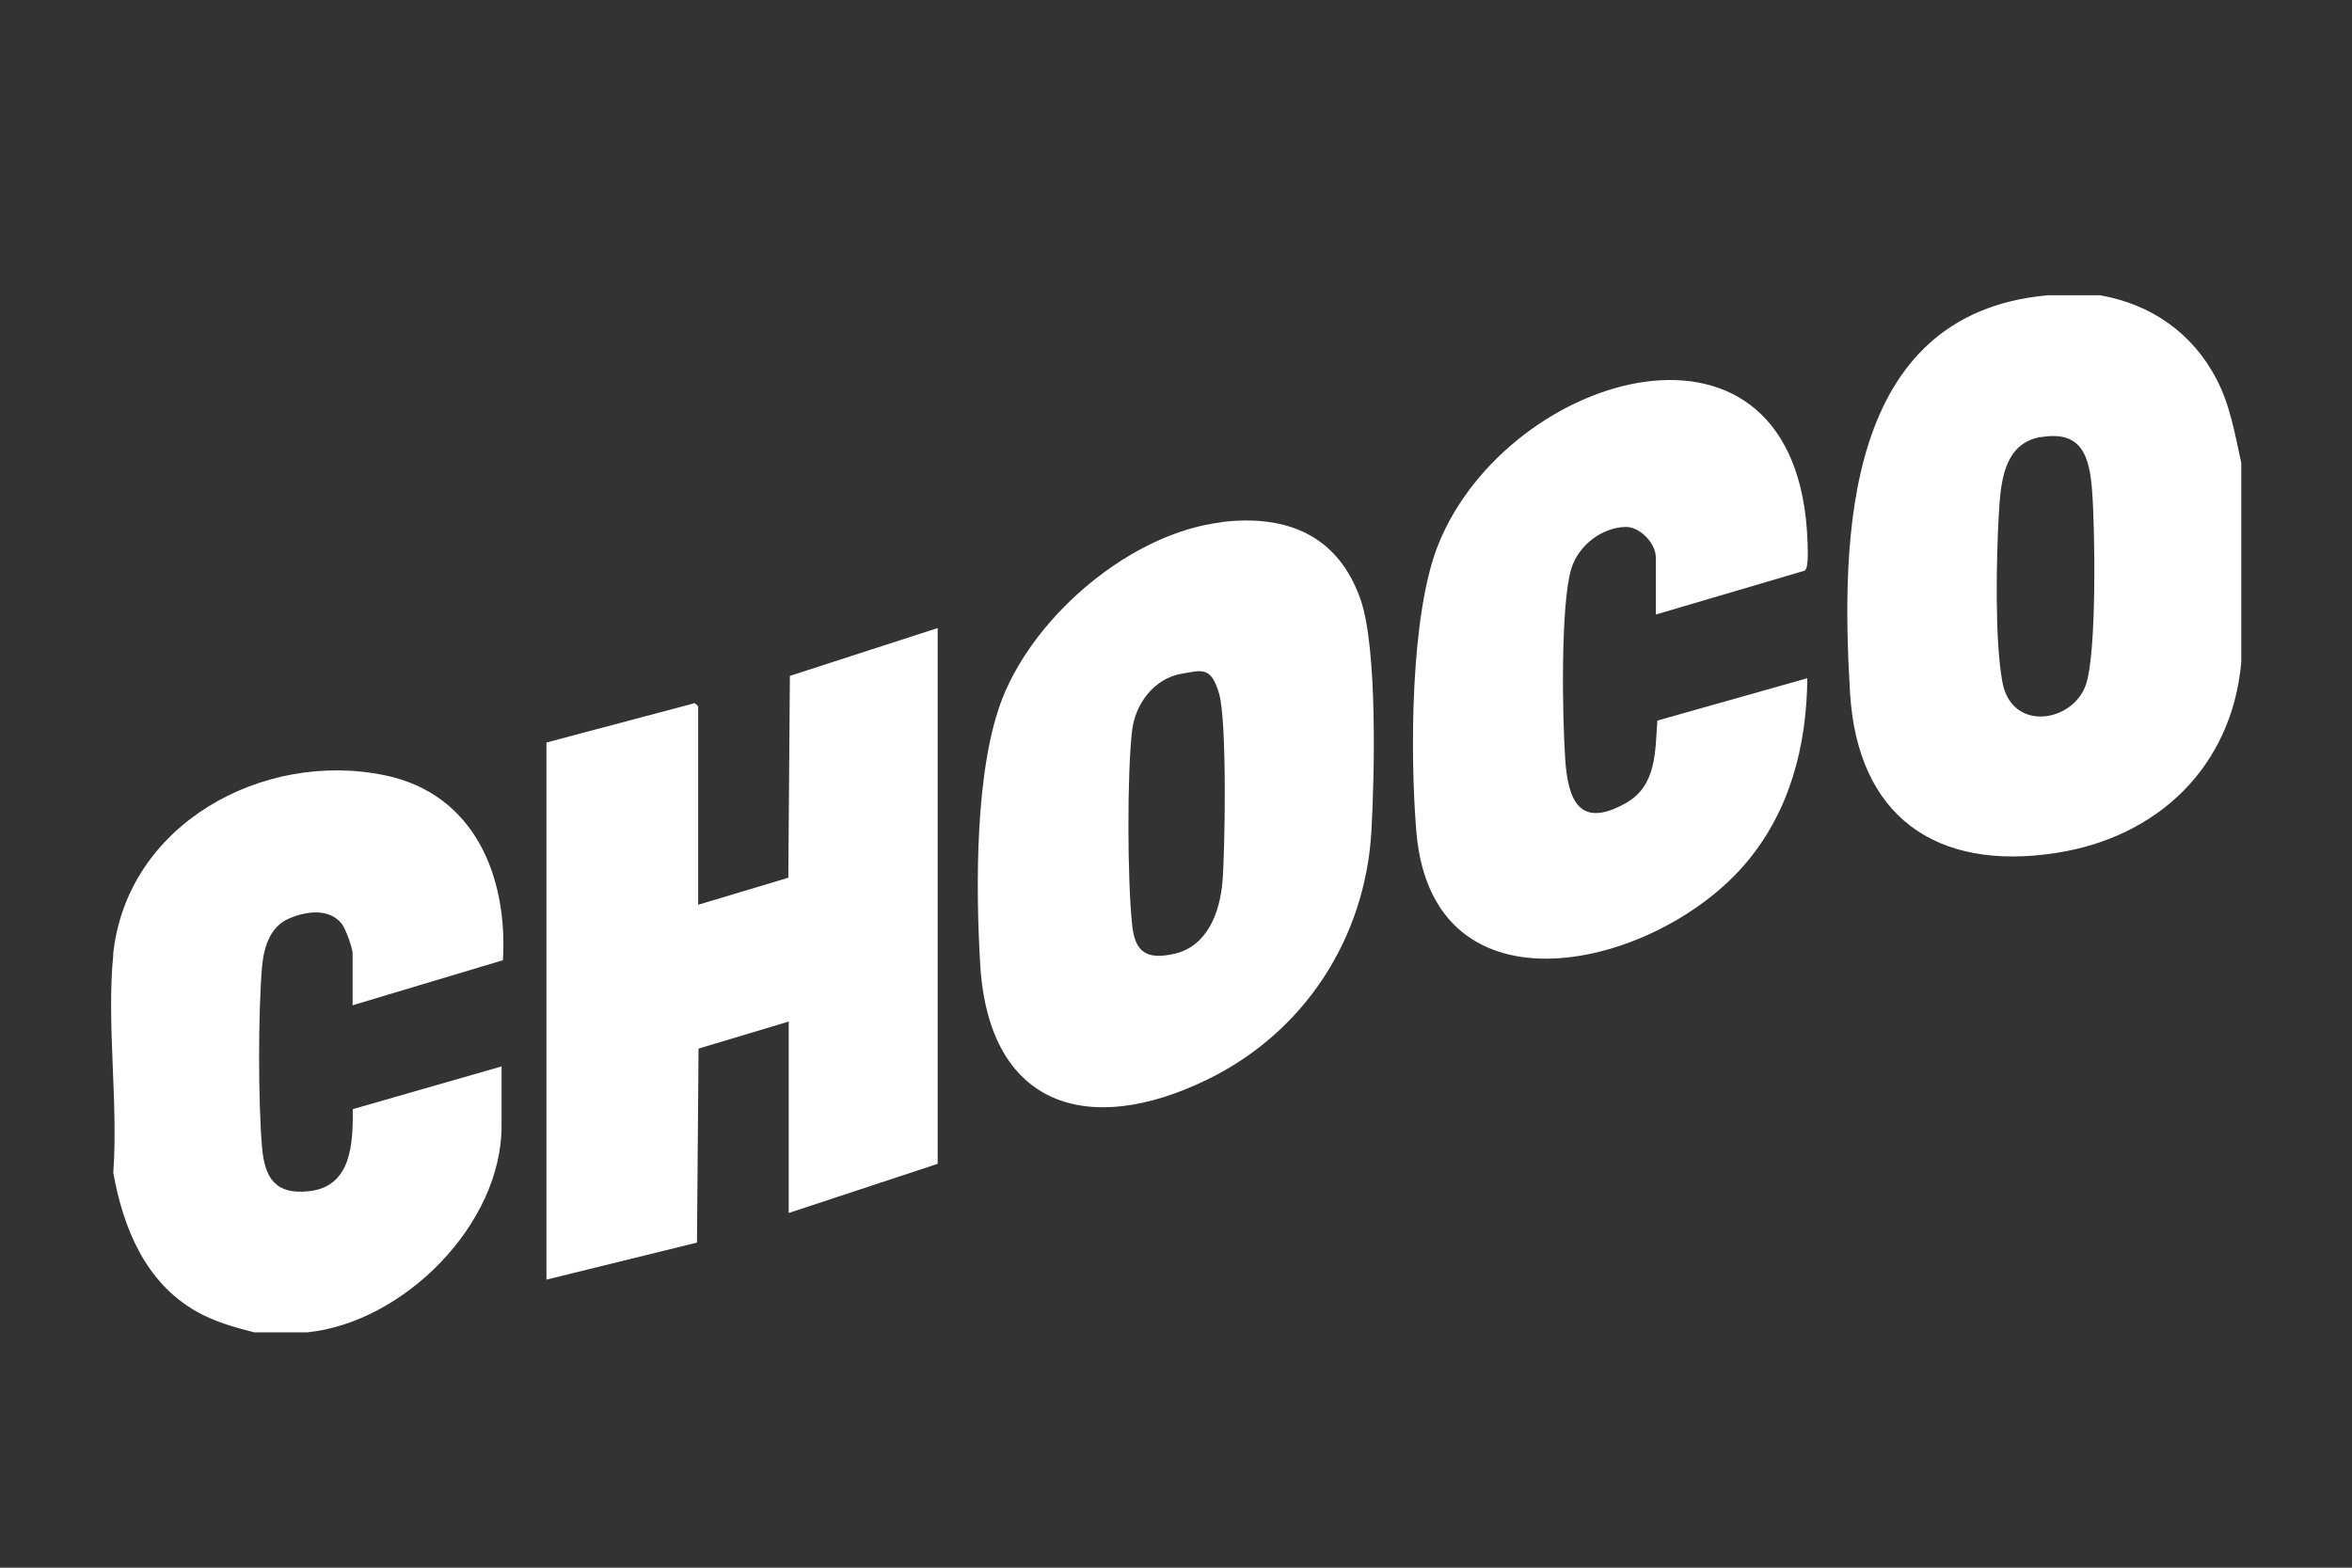 <?xml version="1.0" encoding="UTF-8"?>
<svg id="Layer_1" xmlns="http://www.w3.org/2000/svg" version="1.1" viewBox="0 0 1200 800">
  <rect x="0" y="0" width="1200" height="800" fill="#333333" stroke="none"/>
  <!-- Generator: Adobe Illustrator 29.3.0, SVG Export Plug-In . SVG Version: 2.1.0 Build 146)  -->
  <defs>
    <style>
      .st0 {
        fill: #fff;
      }
    </style>
  </defs>
  <g>
    <path class="st0" d="M57.7,487.3c6.7-66.6,76.3-104.5,138.5-91.7,45.8,9.4,62.9,51.5,60.4,94.4l-76.7,23v-26.5c0-2.6-3.5-12.4-5.4-14.9-6.4-8.4-18.5-6.6-27.2-2.8-9.5,4.1-12.7,14.6-13.6,24.4-2,23.7-2,68.7,0,92.4,1.4,15.7,6.9,24.1,23.8,22.3,22-2.3,22.6-24.5,22.5-41.9l75.9-21.8v30.5c0,50.2-50,100.2-99.1,105.2h-27.1c-10.2-2.6-20.2-5.4-29.4-10.6-26.1-14.8-37.4-42.5-42.5-70.8,2.6-35.6-3.5-76.3,0-111.3h-.1Z"/>
    <path class="st0" d="M478.4,320.4v273.5l-76,25.1v-97.7l-46,13.8-.8,99-76.8,18.9v-274.1l74.6-19.8c.9-1.1,2.8,1.3,2.8,1.5v101.1l46-13.8.8-103,75.4-24.4h0Z"/>
  </g>
  <g>
    <g>
      <path class="st0" d="M623.3,266.4c33.4-4,59.5,6.9,70.9,39.6,8.6,24.9,7.1,89.8,5.5,118.2-3.2,54.9-34.3,102.6-83.7,126.7-61,29.7-111.6,13.8-115.9-58.8-2.3-39-2.8-100.5,11.6-136.4,17-42.4,65.5-83.7,111.6-89.2h0ZM602.9,343.8c-14.1,2.4-23.7,15.4-25.3,29-2.6,22.3-2.4,76.4,0,98.9,1.4,14.4,7.5,18.2,21.7,15,16.8-3.9,23.1-21.3,24.4-36.7s2.4-81.9-1.7-96-8.8-12-19-10.2h0Z"/>
      <path class="st0" d="M844.8,313.6v-29.2c0-7-8-15.7-15.5-15.5-12.3.3-24.1,9.7-27.6,21.3-5.6,18.4-4.6,76.3-3.1,97.4,1.4,20.7,7.2,35.4,30.6,22.4,16.1-8.9,15.2-26.3,16.4-42.3l76.5-21.6c-.3,34.4-8.8,67.7-31.3,94.3-45.4,53.8-160.2,81.6-168.2-16.3-3.2-38.9-3.1-110.6,11.2-146.2,35.6-88.8,183.7-132.3,188.4-1.7,0,3.5.8,13.2-1.4,15l-76,22.4h0Z"/>
    </g>
    <g>
      <path class="st0" d="M1071.5,150.7c26.2,4.6,47.2,19.3,59.5,43,6.9,13.4,9.3,27.9,12.5,42.5v97.7c0,1.3,0,2.7,0,4.1-4.8,53.5-42.8,89.4-94.7,97.3-61.3,9.4-101.1-18.9-104.9-81.7-4.7-79.1-3.3-193.3,100.5-202.9h27.1ZM1041.2,223c-19.2,3.3-20.5,23.8-21.4,39.7-1.3,22.3-2.1,64,1.8,85.2,4.7,26.1,36.3,20.7,42.7,1.3,5.5-16.5,4.6-79.1,3.1-98.7-1.3-17.7-5.3-31-26.2-27.4h0Z"/>
      <path class="st0" d="M1143.4,333.9v-93.6,93.6Z"/>
    </g>
  </g>
</svg>